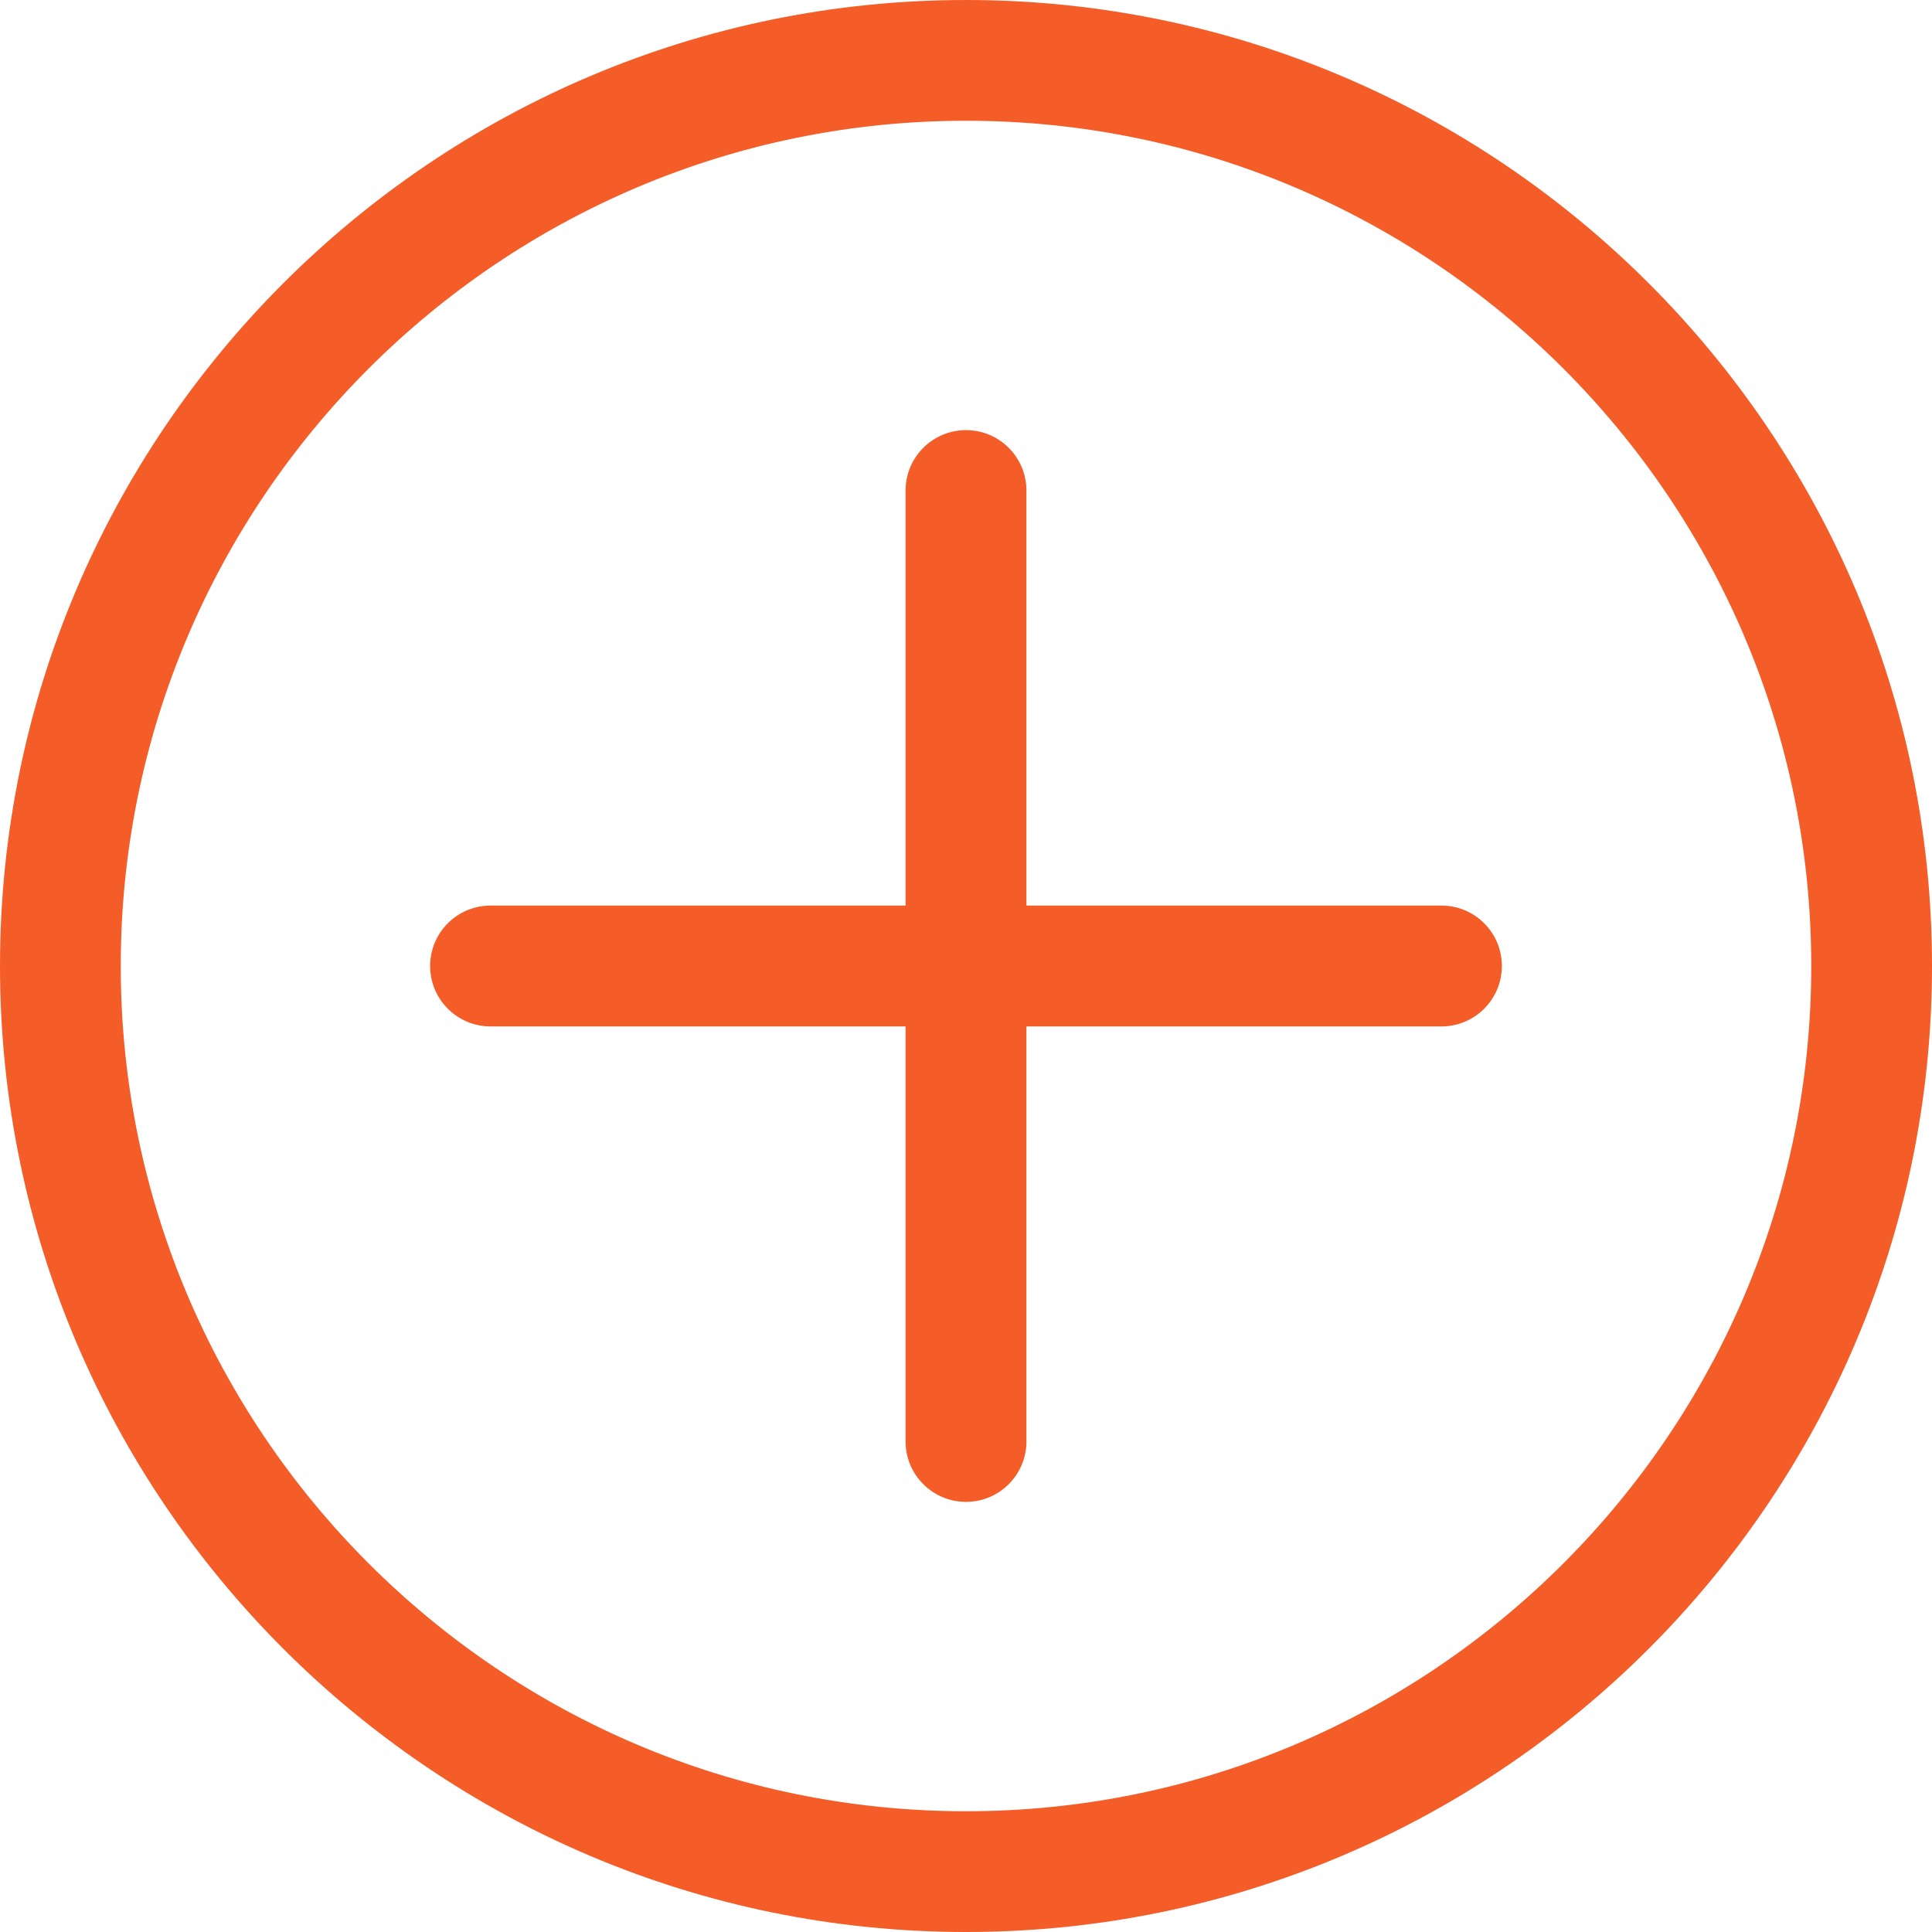 <svg width="22" height="22" viewBox="0 0 22 22" fill="none" xmlns="http://www.w3.org/2000/svg">
  <g clip-path="url(#clip0_4284_151935)">
    <path d="M11 0C4.935 0 0 4.935 0 11C0 17.065 4.935 22 11 22C17.065 22 22 17.065 22 11C22 4.935 17.065 0 11 0ZM11 20.625C5.693 20.625 1.375 16.307 1.375 11C1.375 5.693 5.693 1.375 11 1.375C16.307 1.375 20.625 5.693 20.625 11C20.625 16.307 16.307 20.625 11 20.625ZM17.102 11C17.102 11.38 16.794 11.688 16.414 11.688H11.688V16.414C11.688 16.794 11.38 17.102 11 17.102C10.62 17.102 10.312 16.794 10.312 16.414V11.688H5.586C5.206 11.688 4.898 11.38 4.898 11C4.898 10.62 5.206 10.312 5.586 10.312H10.312V5.586C10.312 5.206 10.62 4.898 11 4.898C11.38 4.898 11.688 5.206 11.688 5.586V10.312H16.414C16.794 10.312 17.102 10.62 17.102 11Z" fill="#F45C28" />
  </g>
  <defs>
    <clipPath id="clip0_4284_151935">
      <rect width="22" height="22" fill="white" />
    </clipPath>
  </defs>
</svg>